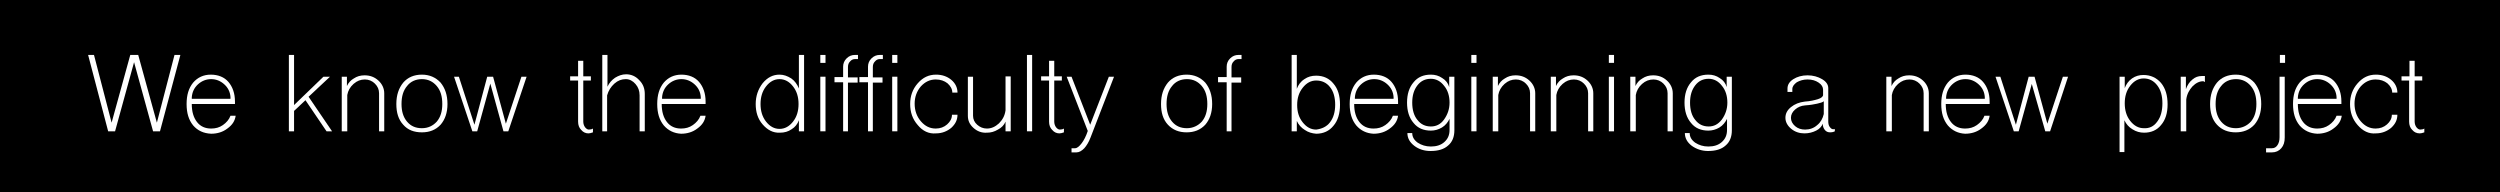<?xml version="1.0" encoding="utf-8"?>
<!-- Generator: Adobe Illustrator 22.1.0, SVG Export Plug-In . SVG Version: 6.00 Build 0)  -->
<svg version="1.1" id="Capa_1" xmlns="http://www.w3.org/2000/svg" xmlns:xlink="http://www.w3.org/1999/xlink" x="0px" y="0px"
	 viewBox="0 0 723.5 55.7" style="enable-background:new 0 0 723.5 55.7;" xml:space="preserve">
<style type="text/css">
	.st0{fill:#151416;}
	.st1{fill:#283830;}
	.st2{fill:#FFFFFF;stroke:#FFFFFF;stroke-miterlimit:10;}
	.st3{fill:#004D30;}
	.st4{fill:none;stroke:#787878;stroke-miterlimit:10;}
	.st5{fill:none;stroke:#787878;stroke-miterlimit:10;stroke-dasharray:11.949,11.949;}
	.st6{fill:#FFFFFF;stroke:#787878;stroke-miterlimit:10;stroke-dasharray:6.582;}
	.st7{fill:#FFFFFF;stroke:#787878;stroke-miterlimit:10;stroke-dasharray:11.096;}
	.st8{fill:#FFFFFF;}
	.st9{fill:#D34B28;}
	.st10{fill:#FFFFFF;stroke:#FFFFFF;stroke-width:0.25;stroke-miterlimit:10;}
	.st11{opacity:0.69;}
	.st12{fill:#D83A5E;}
</style>
<rect y="0" width="723.5" height="55.7"/>
<g>
	<path class="st8" d="M31.3,38l-5.8-22.1h1.7l5.1,19.6l5.4-19.6h2.3l5.4,19.6l5.1-19.6h1.7L46.3,38h-2l-5.5-20l-5.5,20H31.3z"/>
	<path class="st8" d="M55.9,36.3c-1.3-1.6-1.9-3.6-1.9-6.2s0.6-4.6,1.9-6.2c1.3-1.5,3-2.3,5.1-2.3c2.1,0,3.9,0.7,5.1,2.1
		s1.9,3.3,1.9,5.7v0.7H55.5c0,2.2,0.5,3.9,1.5,5.2c1,1.3,2.4,1.9,4.1,1.9c1.3,0,2.4-0.3,3.4-1c1-0.7,1.8-1.6,2.2-2.7h1.5
		c-0.2,1.5-1,2.7-2.4,3.7c-1.3,1-2.9,1.5-4.7,1.5C58.9,38.6,57.2,37.8,55.9,36.3z M66.7,28.7v-0.6c-0.1-1.5-0.7-2.7-1.8-3.7
		c-1.1-1-2.4-1.5-3.8-1.5c-1.4,0-2.7,0.5-3.8,1.5c-1.1,1-1.7,2.3-1.8,3.8v0.4H66.7z"/>
	<path class="st8" d="M83.6,38V15.9h1.5v14.5l8.5-8.2h1.9L89.3,28L96.1,38h-1.6L88.4,29l-3.3,3.1V38H83.6z"/>
	<path class="st8" d="M98.9,38V22.2h1.5v2.7c0.4-0.9,1.1-1.7,2-2.2c0.9-0.6,1.9-0.9,3.1-0.9c1.6,0,2.9,0.5,4,1.5
		c1.1,1,1.7,2.3,1.7,3.7v11h-1.5V27c0-1.1-0.4-2-1.2-2.8c-0.8-0.8-1.8-1.2-2.9-1.2c-1.2,0-2.3,0.4-3.3,1.3c-1,0.9-1.6,2-1.8,3.2V38
		H98.9z"/>
	<path class="st8" d="M116.7,36.1c-1.4-1.5-2-3.5-2-6c0-2.6,0.7-4.6,2-6.2c1.3-1.5,3.1-2.3,5.4-2.3c2.2,0,4,0.8,5.4,2.3
		c1.3,1.6,2,3.6,2,6.2c0,2.5-0.7,4.5-2,6c-1.4,1.5-3.2,2.2-5.4,2.2C119.8,38.3,118,37.6,116.7,36.1z M126.4,35.2
		c1.1-1.3,1.6-3,1.6-5.1c0-2.2-0.5-3.9-1.6-5.2c-1.1-1.3-2.5-2-4.3-2c-1.8,0-3.3,0.7-4.3,2c-1.1,1.3-1.6,3-1.6,5.2
		c0,2.1,0.5,3.8,1.6,5.1c1.1,1.3,2.5,1.9,4.3,1.9C123.9,37.1,125.3,36.4,126.4,35.2z"/>
	<path class="st8" d="M131.4,22.2h1.4l4.5,13.9l3.7-13.9h1.7l3.7,13.6l4.5-13.6h1.5L147.1,38h-1.4l-3.8-13.8L138.1,38h-1.4
		L131.4,22.2z"/>
	<path class="st8" d="M168.2,37.6c-0.6-0.6-0.9-1.4-0.9-2.4V23.3h-2.3v-1.2h2.3v-4.5h1.5v4.5h2.2v1.2h-2.2v11.9
		c0,0.6,0.2,1.2,0.5,1.6c0.3,0.4,0.7,0.7,1.1,0.7c0.5,0,0.9-0.1,1.2-0.3v1.1c-0.5,0.2-1,0.3-1.3,0.3
		C169.5,38.6,168.8,38.3,168.2,37.6z"/>
	<path class="st8" d="M174.3,38V15.9h1.5v9.2c0.5-1.1,1.2-1.9,2.2-2.6c1-0.6,2-1,3.2-1c1.5,0,2.8,0.6,3.8,1.7c1.1,1.1,1.6,2.4,1.6,4
		V38h-1.5V27.6c0-1.3-0.4-2.4-1.2-3.3c-0.8-0.9-1.7-1.4-2.8-1.4c-1.2,0-2.3,0.4-3.3,1.3c-1,0.9-1.7,2-2.1,3.4V38H174.3z"/>
	<path class="st8" d="M192.1,36.3c-1.3-1.6-1.9-3.6-1.9-6.2s0.6-4.6,1.9-6.2c1.3-1.5,3-2.3,5.1-2.3c2.1,0,3.9,0.7,5.1,2.1
		s1.9,3.3,1.9,5.7v0.7h-12.7c0,2.2,0.5,3.9,1.5,5.2c1,1.3,2.4,1.9,4.1,1.9c1.3,0,2.4-0.3,3.4-1c1-0.7,1.8-1.6,2.2-2.7h1.5
		c-0.2,1.5-1,2.7-2.4,3.7c-1.3,1-2.9,1.5-4.7,1.5C195.1,38.6,193.4,37.8,192.1,36.3z M202.8,28.7v-0.6c-0.1-1.5-0.7-2.7-1.8-3.7
		c-1.1-1-2.4-1.5-3.8-1.5c-1.4,0-2.7,0.5-3.8,1.5c-1.1,1-1.7,2.3-1.8,3.8v0.4H202.8z"/>
	<path class="st8" d="M220.7,36c-1.4-1.6-2-3.6-2-5.9c0-2.3,0.7-4.3,2-6c1.4-1.7,3-2.5,4.9-2.5c1.2,0,2.3,0.4,3.4,1.1
		c1,0.7,1.7,1.7,2.2,2.9v-9.7h1.5V38h-1.5v-3.2c-0.4,1.1-1.1,2-2.1,2.6c-1,0.7-2.1,1-3.4,1C223.7,38.5,222.1,37.6,220.7,36z
		 M229.5,35.2c1.1-1.4,1.6-3.1,1.6-5.1c0-2-0.5-3.7-1.6-5.1c-1.1-1.4-2.4-2.1-3.9-2.1c-1.5,0-2.8,0.7-3.9,2.1
		c-1.1,1.4-1.6,3.1-1.6,5.1c0,2,0.5,3.7,1.6,5.1s2.4,2.1,3.9,2.1C227.1,37.3,228.4,36.6,229.5,35.2z"/>
	<path class="st8" d="M237.4,15.9h1.5v2.3h-1.5V15.9z M237.4,38V22.2h1.5V38H237.4z"/>
	<path class="st8" d="M244,38V23.8h-2.5v-1.5h2.5v-3c0-0.9,0.3-1.7,1-2.4c0.7-0.7,1.5-1,2.4-1h0.9v1.2h-0.9c-0.5,0-1,0.2-1.4,0.7
		c-0.4,0.4-0.6,0.9-0.6,1.6v3h2.8v1.5h-2.8V38H244z"/>
	<path class="st8" d="M251.2,38V23.8h-2.5v-1.5h2.5v-3c0-0.9,0.3-1.7,1-2.4c0.7-0.7,1.5-1,2.4-1h0.9v1.2h-0.9c-0.5,0-1,0.2-1.4,0.7
		c-0.4,0.4-0.6,0.9-0.6,1.6v3h2.8v1.5h-2.8V38H251.2z"/>
	<path class="st8" d="M258.2,15.9h1.5v2.3h-1.5V15.9z M258.2,38V22.2h1.5V38H258.2z"/>
	<path class="st8" d="M265.6,36.2c-1.5-1.7-2.2-3.7-2.2-6.1c0-2.3,0.7-4.3,2.2-6c1.5-1.7,3.2-2.5,5.3-2.5c1.7,0,3.2,0.5,4.4,1.5
		c1.2,1,1.8,2.3,1.8,3.7h-1.5c0-1-0.5-1.9-1.4-2.7c-0.9-0.7-2-1.1-3.4-1.1c-1.7,0-3.1,0.7-4.3,2c-1.2,1.4-1.8,3.1-1.8,5
		c0,2,0.6,3.7,1.8,5.1c1.2,1.4,2.6,2.1,4.3,2.1c1.3,0,2.4-0.4,3.3-1.2c0.9-0.8,1.4-1.7,1.4-2.8h1.6c0,1.5-0.6,2.7-1.8,3.8
		c-1.2,1-2.7,1.6-4.4,1.6C268.8,38.8,267,37.9,265.6,36.2z"/>
	<path class="st8" d="M281.7,37c-1.1-1-1.6-2.1-1.6-3.5V22.2h1.5v11.3c0,1,0.4,1.9,1.2,2.6c0.8,0.7,1.7,1.1,2.8,1.1
		c1.3,0,2.4-0.5,3.5-1.5c1-1,1.7-2.2,1.9-3.8v-9.8h1.5V38H291v-2.8c-0.4,1-1.2,1.8-2.2,2.3c-1,0.6-2,0.9-3.2,0.9
		C284.1,38.5,282.8,38,281.7,37z"/>
	<path class="st8" d="M297.2,38V15.9h1.5V38H297.2z"/>
	<path class="st8" d="M304.5,37.6c-0.6-0.6-0.9-1.4-0.9-2.4V23.3h-2.3v-1.2h2.3v-4.5h1.5v4.5h2.2v1.2h-2.2v11.9
		c0,0.6,0.2,1.2,0.5,1.6c0.3,0.4,0.7,0.7,1.1,0.7c0.5,0,0.9-0.1,1.2-0.3v1.1c-0.5,0.2-1,0.3-1.3,0.3
		C305.8,38.6,305.1,38.3,304.5,37.6z"/>
	<path class="st8" d="M309.9,42.9h1.2c0.6,0,1.2-0.5,1.9-1.4c0.7-0.9,1.3-2.1,1.8-3.6l-6.1-15.7h1.4l5.4,13.9l5.4-13.9h1.5
		l-6.8,17.6c-0.5,1.3-1.1,2.3-1.8,3.1c-0.8,0.8-1.5,1.2-2.3,1.2h-1.4V42.9z"/>
	<path class="st8" d="M338,36.1c-1.4-1.5-2-3.5-2-6c0-2.6,0.7-4.6,2-6.2c1.3-1.5,3.1-2.3,5.4-2.3c2.2,0,4,0.8,5.4,2.3
		c1.3,1.6,2,3.6,2,6.2c0,2.5-0.7,4.5-2,6c-1.4,1.5-3.2,2.2-5.4,2.2C341.2,38.3,339.4,37.6,338,36.1z M347.8,35.2
		c1.1-1.3,1.6-3,1.6-5.1c0-2.2-0.5-3.9-1.6-5.2c-1.1-1.3-2.5-2-4.3-2c-1.8,0-3.3,0.7-4.3,2c-1.1,1.3-1.6,3-1.6,5.2
		c0,2.1,0.5,3.8,1.6,5.1c1.1,1.3,2.5,1.9,4.3,1.9C345.2,37.1,346.7,36.4,347.8,35.2z"/>
	<path class="st8" d="M355,38V23.8h-2.5v-1.5h2.5v-3c0-0.9,0.3-1.7,1-2.4c0.7-0.7,1.5-1,2.4-1h0.9v1.2h-0.9c-0.5,0-1,0.2-1.4,0.7
		c-0.4,0.4-0.6,0.9-0.6,1.6v3h2.8v1.5h-2.8V38H355z"/>
	<path class="st8" d="M377.6,37.6c-1-0.6-1.8-1.5-2.3-2.6V38h-1.5V15.9h1.5v9.8c0.4-1.1,1.1-2.1,2.2-2.8c1-0.7,2.1-1,3.4-1
		c2.1,0,3.8,0.8,5,2.3c1.3,1.5,1.9,3.5,1.9,6.1c0,2.5-0.6,4.6-1.9,6.1c-1.2,1.5-2.9,2.3-5,2.3C379.7,38.6,378.6,38.3,377.6,37.6z
		 M384.9,35.4c1-1.3,1.5-3,1.5-5.1c0-2.1-0.5-3.9-1.5-5.1c-1-1.3-2.4-1.9-4-1.9c-1.5,0-2.8,0.7-3.9,2.1c-1.1,1.4-1.6,3-1.6,5
		c0,2,0.5,3.6,1.6,5c1.1,1.4,2.4,2.1,3.9,2.1C382.5,37.3,383.9,36.7,384.9,35.4z"/>
	<path class="st8" d="M392.5,36.3c-1.3-1.6-1.9-3.6-1.9-6.2s0.6-4.6,1.9-6.2c1.3-1.5,3-2.3,5.1-2.3c2.1,0,3.9,0.7,5.1,2.1
		s1.9,3.3,1.9,5.7v0.7h-12.7c0,2.2,0.5,3.9,1.5,5.2c1,1.3,2.4,1.9,4.1,1.9c1.3,0,2.4-0.3,3.4-1c1-0.7,1.8-1.6,2.2-2.7h1.5
		c-0.2,1.5-1,2.7-2.4,3.7c-1.3,1-2.9,1.5-4.7,1.5C395.5,38.6,393.8,37.8,392.5,36.3z M403.3,28.7v-0.6c-0.1-1.5-0.7-2.7-1.8-3.7
		c-1.1-1-2.4-1.5-3.8-1.5c-1.4,0-2.7,0.5-3.8,1.5c-1.1,1-1.7,2.3-1.8,3.8v0.4H403.3z"/>
	<path class="st8" d="M409.3,42.2c-1.3-1-2-2.2-2-3.7h1.4c0,1.1,0.5,2,1.6,2.8c1.1,0.7,2.3,1.1,3.8,1.1c1.6,0,2.9-0.4,3.9-1.3
		c1-0.9,1.5-2,1.5-3.5v-3.2c-0.5,1-1.2,1.9-2.2,2.5c-1,0.6-2.1,0.9-3.2,0.9c-2.1,0-3.8-0.7-5-2.2c-1.3-1.5-1.9-3.5-1.9-5.9
		c0-2.4,0.6-4.4,1.9-5.9c1.2-1.5,2.9-2.2,5-2.2c1.2,0,2.3,0.3,3.3,1c1,0.6,1.7,1.5,2,2.6v-3h1.5v15.5c0,1.9-0.6,3.4-1.8,4.4
		c-1.2,1.1-2.9,1.6-5.1,1.6C412.2,43.7,410.6,43.2,409.3,42.2z M417.9,34.6c1-1.4,1.6-3,1.6-4.9s-0.5-3.6-1.6-4.9
		c-1-1.3-2.3-2-3.8-2c-1.6,0-2.9,0.6-3.9,1.9c-1,1.3-1.5,2.9-1.5,5s0.5,3.8,1.5,5c1,1.3,2.3,1.9,3.9,1.9
		C415.6,36.6,416.9,36,417.9,34.6z"/>
	<path class="st8" d="M425.8,15.9h1.5v2.3h-1.5V15.9z M425.8,38V22.2h1.5V38H425.8z"/>
	<path class="st8" d="M432,38V22.2h1.5v2.7c0.4-0.9,1.1-1.7,2-2.2c0.9-0.6,1.9-0.9,3.1-0.9c1.6,0,2.9,0.5,4,1.5
		c1.1,1,1.7,2.3,1.7,3.7v11h-1.5V27c0-1.1-0.4-2-1.2-2.8c-0.8-0.8-1.8-1.2-2.9-1.2c-1.2,0-2.3,0.4-3.3,1.3c-1,0.9-1.6,2-1.8,3.2V38
		H432z"/>
	<path class="st8" d="M448.8,38V22.2h1.5v2.7c0.4-0.9,1.1-1.7,2-2.2c0.9-0.6,1.9-0.9,3.1-0.9c1.6,0,2.9,0.5,4,1.5
		c1.1,1,1.7,2.3,1.7,3.7v11h-1.5V27c0-1.1-0.4-2-1.2-2.8c-0.8-0.8-1.8-1.2-2.9-1.2c-1.2,0-2.3,0.4-3.3,1.3c-1,0.9-1.6,2-1.8,3.2V38
		H448.8z"/>
	<path class="st8" d="M465.6,15.9h1.5v2.3h-1.5V15.9z M465.6,38V22.2h1.5V38H465.6z"/>
	<path class="st8" d="M471.8,38V22.2h1.5v2.7c0.4-0.9,1.1-1.7,2-2.2c0.9-0.6,1.9-0.9,3.1-0.9c1.6,0,2.9,0.5,4,1.5
		c1.1,1,1.7,2.3,1.7,3.7v11h-1.5V27c0-1.1-0.4-2-1.2-2.8c-0.8-0.8-1.8-1.2-2.9-1.2c-1.2,0-2.3,0.4-3.3,1.3c-1,0.9-1.6,2-1.8,3.2V38
		H471.8z"/>
	<path class="st8" d="M489.6,42.2c-1.3-1-2-2.2-2-3.7h1.4c0,1.1,0.5,2,1.6,2.8c1.1,0.7,2.3,1.1,3.8,1.1c1.6,0,2.9-0.4,3.9-1.3
		c1-0.9,1.5-2,1.5-3.5v-3.2c-0.5,1-1.2,1.9-2.2,2.5c-1,0.6-2.1,0.9-3.2,0.9c-2.1,0-3.8-0.7-5-2.2c-1.3-1.5-1.9-3.5-1.9-5.9
		c0-2.4,0.6-4.4,1.9-5.9c1.2-1.5,2.9-2.2,5-2.2c1.2,0,2.3,0.3,3.3,1c1,0.6,1.7,1.5,2,2.6v-3h1.5v15.5c0,1.9-0.6,3.4-1.8,4.4
		c-1.2,1.1-2.9,1.6-5.1,1.6C492.6,43.7,491,43.2,489.6,42.2z M498.3,34.6c1-1.4,1.6-3,1.6-4.9s-0.5-3.6-1.6-4.9c-1-1.3-2.3-2-3.8-2
		c-1.6,0-2.9,0.6-3.9,1.9c-1,1.3-1.5,2.9-1.5,5s0.5,3.8,1.5,5c1,1.3,2.3,1.9,3.9,1.9C496,36.6,497.2,36,498.3,34.6z"/>
	<path class="st8" d="M518.4,37.3c-1.1-0.9-1.7-2-1.7-3.2c0-1.2,0.5-2.2,1.6-3.1c1.1-0.9,2.4-1.4,4-1.6c1.6-0.1,2.8-0.4,3.8-0.7
		c1-0.3,1.5-0.8,1.5-1.2V26c0-0.8-0.4-1.5-1.3-2.1c-0.9-0.6-1.9-0.9-3.2-0.9c-1.2,0-2.2,0.3-3.1,0.8c-0.8,0.6-1.3,1.2-1.3,2v0.8
		h-1.4v-1c0-1.1,0.6-2,1.7-2.7c1.1-0.7,2.5-1.1,4.1-1.1c1.6,0,3,0.4,4.2,1.1s1.8,1.6,1.8,2.6v9.6c0,0.6,0.1,1.2,0.4,1.6
		s0.6,0.7,1,0.7c0.1,0,0.2,0,0.3,0s0.2-0.1,0.2-0.1V38c-0.4,0.2-0.8,0.3-1.4,0.3s-1.1-0.2-1.5-0.7c-0.4-0.5-0.6-1.1-0.6-1.8
		c-0.3,0.8-0.9,1.5-1.9,2c-1,0.5-2.1,0.8-3.4,0.8C520.8,38.6,519.5,38.2,518.4,37.3z M525.9,36.2c1-0.8,1.6-1.9,1.9-3.2v-3.7
		c-0.3,0.3-1,0.5-1.9,0.7c-0.9,0.2-2,0.4-3.5,0.5c-1.2,0.1-2.1,0.5-2.9,1.2c-0.8,0.7-1.2,1.5-1.2,2.4c0,0.9,0.4,1.7,1.2,2.4
		c0.8,0.7,1.8,1,2.9,1C523.7,37.5,524.9,37.1,525.9,36.2z"/>
	<path class="st8" d="M545.9,38V22.2h1.5v2.7c0.4-0.9,1.1-1.7,2-2.2c0.9-0.6,1.9-0.9,3.1-0.9c1.6,0,2.9,0.5,4,1.5
		c1.1,1,1.7,2.3,1.7,3.7v11h-1.5V27c0-1.1-0.4-2-1.2-2.8c-0.8-0.8-1.8-1.2-2.9-1.2c-1.2,0-2.3,0.4-3.3,1.3c-1,0.9-1.6,2-1.8,3.2V38
		H545.9z"/>
	<path class="st8" d="M563.7,36.3c-1.3-1.6-1.9-3.6-1.9-6.2s0.6-4.6,1.9-6.2c1.3-1.5,3-2.3,5.1-2.3c2.1,0,3.9,0.7,5.1,2.1
		s1.9,3.3,1.9,5.7v0.7h-12.7c0,2.2,0.5,3.9,1.5,5.2c1,1.3,2.4,1.9,4.1,1.9c1.3,0,2.4-0.3,3.4-1c1-0.7,1.8-1.6,2.2-2.7h1.5
		c-0.2,1.5-1,2.7-2.4,3.7c-1.3,1-2.9,1.5-4.7,1.5C566.7,38.6,565,37.8,563.7,36.3z M574.4,28.7v-0.6c-0.1-1.5-0.7-2.7-1.8-3.7
		c-1.1-1-2.4-1.5-3.8-1.5c-1.4,0-2.7,0.5-3.8,1.5c-1.1,1-1.7,2.3-1.8,3.8v0.4H574.4z"/>
	<path class="st8" d="M577.5,22.2h1.4l4.5,13.9l3.7-13.9h1.7l3.7,13.6l4.5-13.6h1.5L593.3,38h-1.4L588,24.3L584.2,38h-1.4
		L577.5,22.2z"/>
	<path class="st8" d="M613.4,44V22.2h1.5v3.3c0.4-1.1,1.1-2.1,2.1-2.8c1-0.7,2.1-1,3.3-1c2.1,0,3.8,0.8,5.1,2.3
		c1.3,1.6,1.9,3.6,1.9,6.2c0,2.5-0.6,4.5-1.9,6c-1.2,1.5-2.9,2.2-4.9,2.2c-1.2,0-2.3-0.3-3.4-1c-1-0.6-1.8-1.5-2.3-2.6V44H613.4z
		 M624.3,35.2c1-1.3,1.5-3.1,1.5-5.3c0-2.2-0.5-3.9-1.5-5.2c-1-1.3-2.3-2-3.9-2c-1.5,0-2.8,0.7-3.9,2.1c-1.1,1.4-1.6,3.1-1.6,5.1
		c0,2,0.5,3.7,1.6,5.1c1.1,1.4,2.4,2.1,3.9,2.1C622,37.2,623.3,36.6,624.3,35.2z"/>
	<path class="st8" d="M631.1,38V22.2h1.5v3.6c0.4-1.1,1-2.1,1.9-2.8c0.8-0.7,1.7-1,2.7-1h0.9v1.7c-0.1,0-0.2,0-0.3-0.1
		c-0.1,0-0.1-0.1-0.1-0.1c-1.2,0-2.2,0.5-3.2,1.5c-0.9,1-1.6,2.2-1.8,3.8V38H631.1z"/>
	<path class="st8" d="M641.6,36.1c-1.4-1.5-2-3.5-2-6c0-2.6,0.7-4.6,2-6.2c1.3-1.5,3.1-2.3,5.4-2.3c2.2,0,4,0.8,5.4,2.3
		c1.3,1.6,2,3.6,2,6.2c0,2.5-0.7,4.5-2,6c-1.4,1.5-3.2,2.2-5.4,2.2C644.8,38.3,643,37.6,641.6,36.1z M651.4,35.2
		c1.1-1.3,1.6-3,1.6-5.1c0-2.2-0.5-3.9-1.6-5.2c-1.1-1.3-2.5-2-4.3-2c-1.8,0-3.3,0.7-4.3,2c-1.1,1.3-1.6,3-1.6,5.2
		c0,2.1,0.5,3.8,1.6,5.1c1.1,1.3,2.5,1.9,4.3,1.9C648.8,37.1,650.3,36.4,651.4,35.2z"/>
	<path class="st8" d="M655.8,42.9h1.7c0.7,0,1.2-0.3,1.6-0.9c0.4-0.6,0.6-1.3,0.6-2.3V22.2h1.5v17.6c0,1.3-0.3,2.3-1,3.1
		c-0.7,0.8-1.6,1.2-2.7,1.2h-1.7V42.9z M659.8,15.9h1.5v2.3h-1.5V15.9z"/>
	<path class="st8" d="M665.5,36.3c-1.3-1.6-1.9-3.6-1.9-6.2s0.6-4.6,1.9-6.2c1.3-1.5,3-2.3,5.1-2.3c2.1,0,3.9,0.7,5.1,2.1
		s1.9,3.3,1.9,5.7v0.7H665c0,2.2,0.5,3.9,1.5,5.2c1,1.3,2.4,1.9,4.1,1.9c1.3,0,2.4-0.3,3.4-1c1-0.7,1.8-1.6,2.2-2.7h1.5
		c-0.2,1.5-1,2.7-2.4,3.7c-1.3,1-2.9,1.5-4.7,1.5C668.5,38.6,666.8,37.8,665.5,36.3z M676.2,28.7v-0.6c-0.1-1.5-0.7-2.7-1.8-3.7
		c-1.1-1-2.4-1.5-3.8-1.5c-1.4,0-2.7,0.5-3.8,1.5c-1.1,1-1.7,2.3-1.8,3.8v0.4H676.2z"/>
	<path class="st8" d="M682.3,36.2c-1.5-1.7-2.2-3.7-2.2-6.1c0-2.3,0.7-4.3,2.2-6c1.5-1.7,3.2-2.5,5.3-2.5c1.7,0,3.2,0.5,4.4,1.5
		c1.2,1,1.8,2.3,1.8,3.7h-1.5c0-1-0.5-1.9-1.4-2.7c-0.9-0.7-2-1.1-3.4-1.1c-1.7,0-3.1,0.7-4.3,2c-1.2,1.4-1.8,3.1-1.8,5
		c0,2,0.6,3.7,1.8,5.1c1.2,1.4,2.6,2.1,4.3,2.1c1.3,0,2.4-0.4,3.3-1.2c0.9-0.8,1.4-1.7,1.4-2.8h1.6c0,1.5-0.6,2.7-1.8,3.8
		c-1.2,1-2.7,1.6-4.4,1.6C685.5,38.8,683.8,37.9,682.3,36.2z"/>
	<path class="st8" d="M698.1,37.6c-0.6-0.6-0.9-1.4-0.9-2.4V23.3H695v-1.2h2.3v-4.5h1.5v4.5h2.2v1.2h-2.2v11.9
		c0,0.6,0.2,1.2,0.5,1.6c0.3,0.4,0.7,0.7,1.1,0.7c0.5,0,0.9-0.1,1.2-0.3v1.1c-0.5,0.2-1,0.3-1.3,0.3
		C699.4,38.6,698.7,38.3,698.1,37.6z"/>
</g>
</svg>
